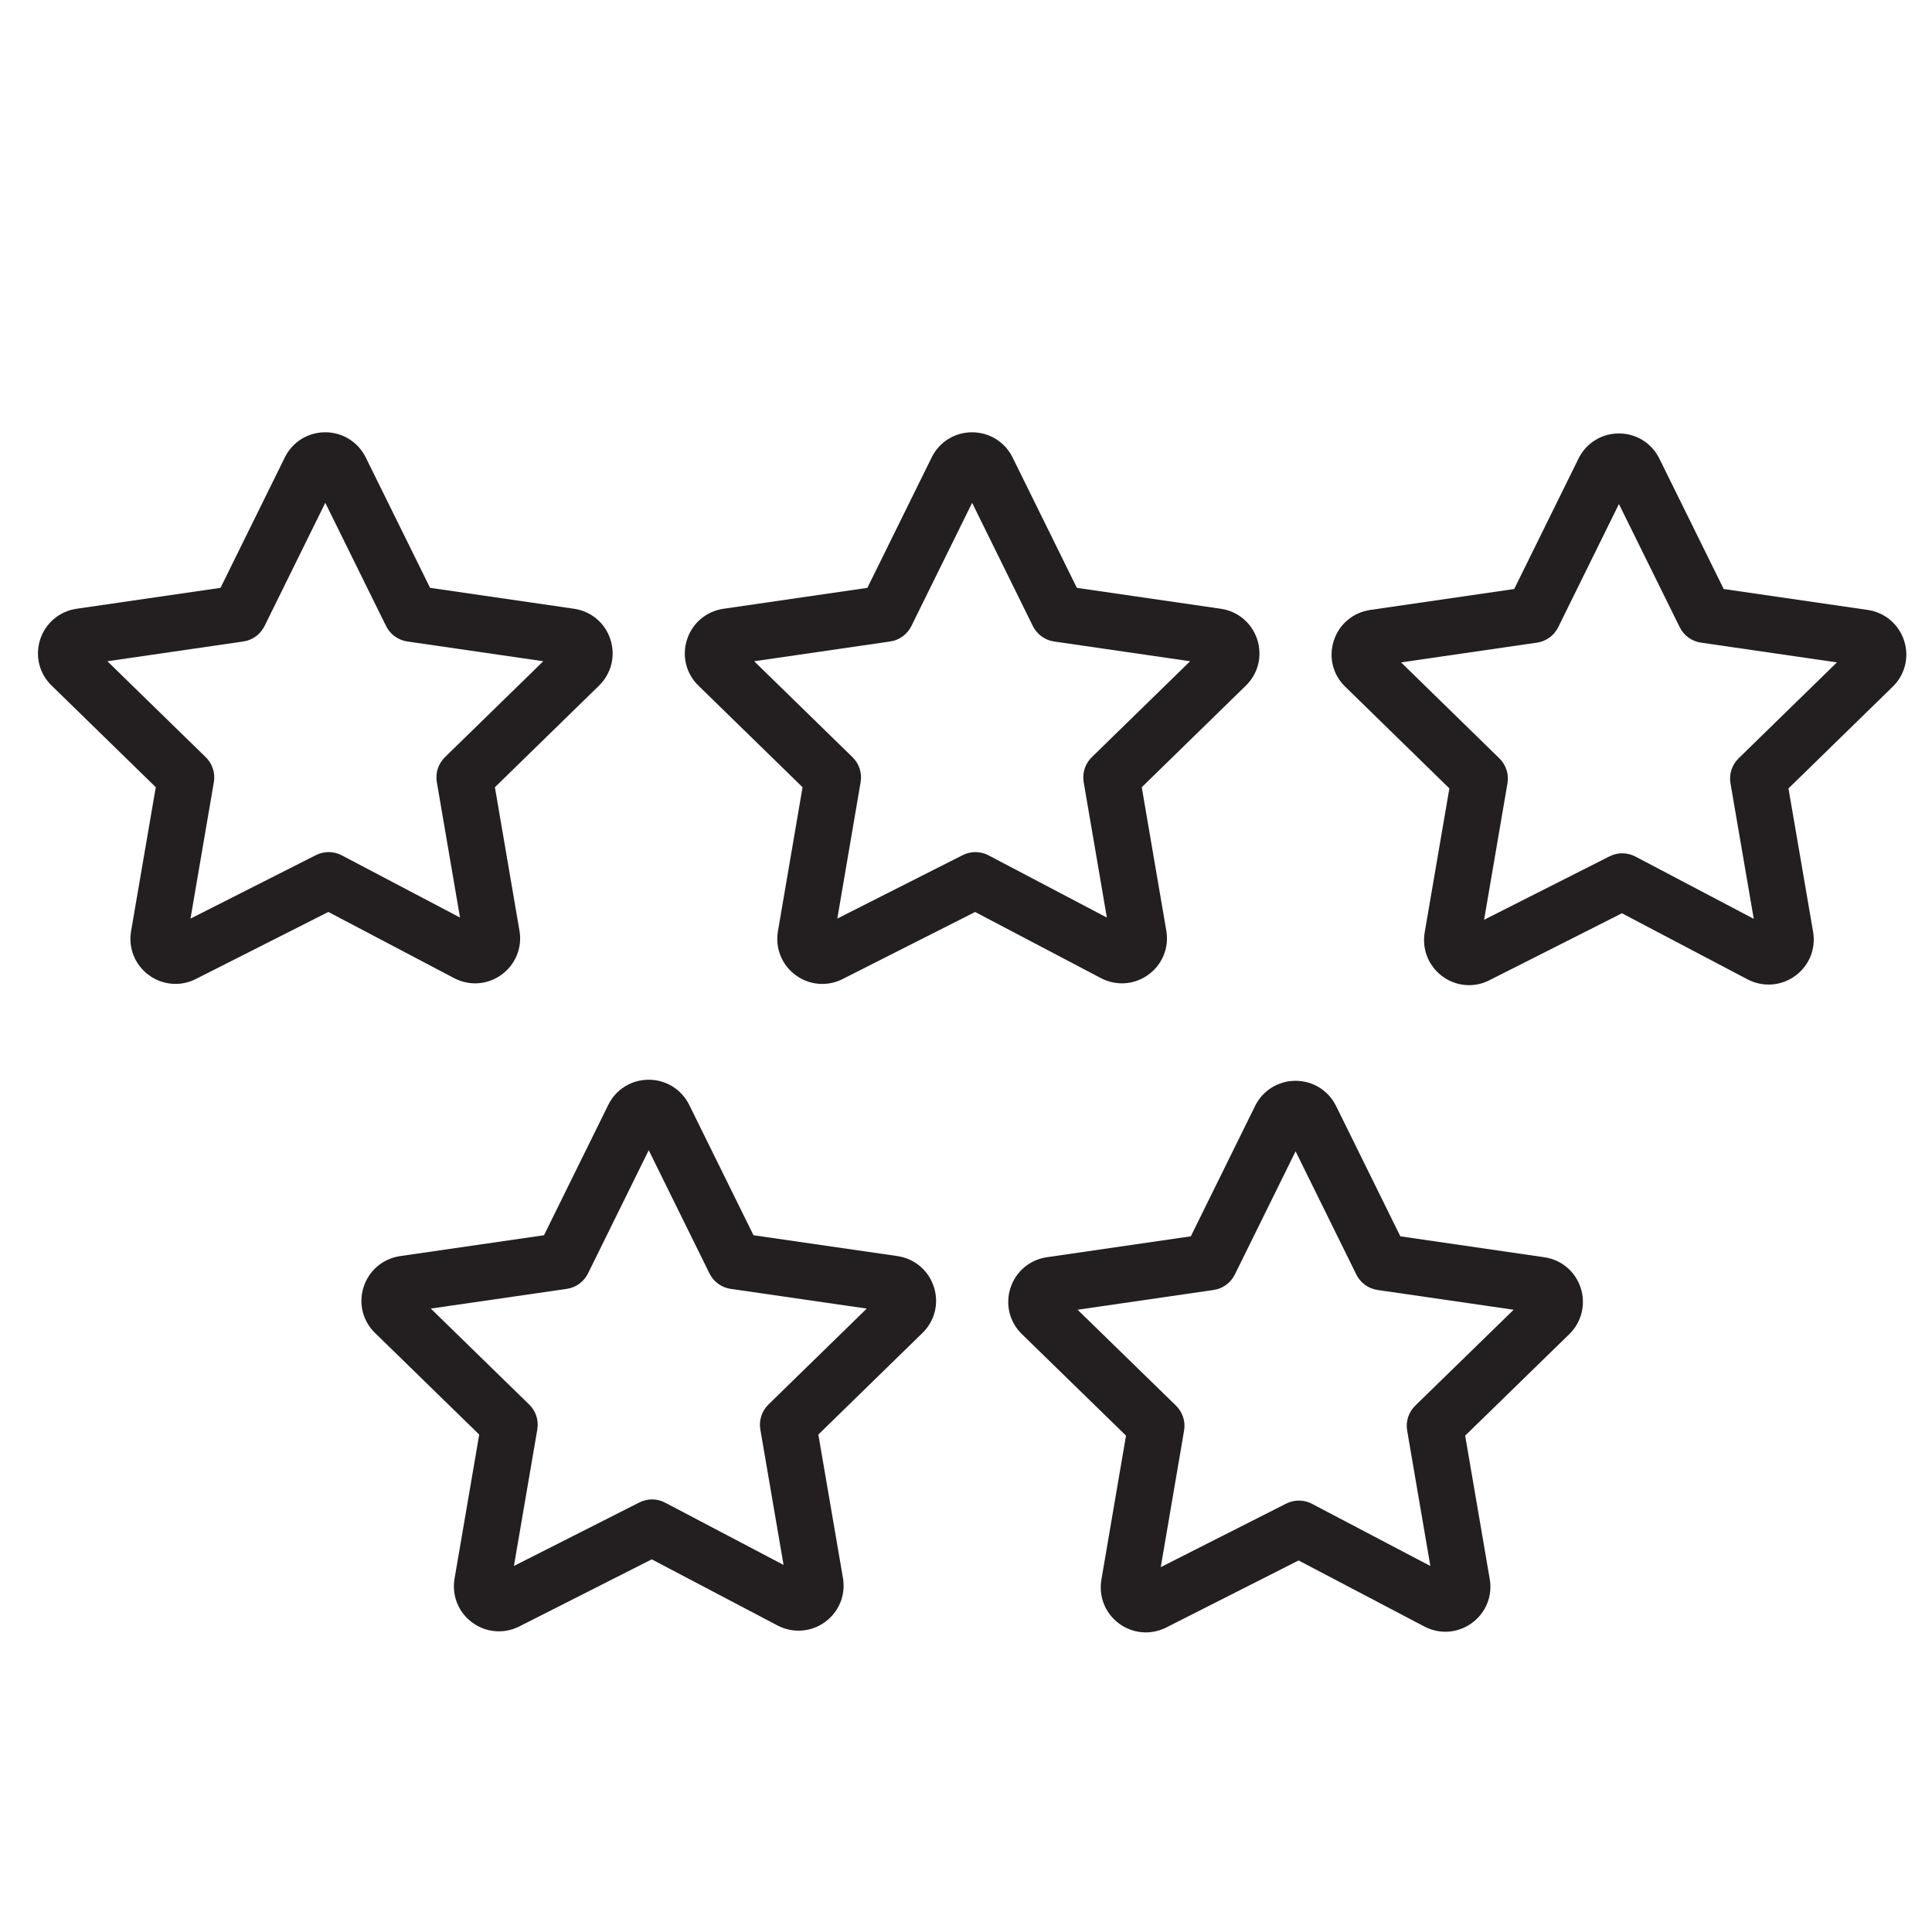 <?xml version="1.0" encoding="UTF-8"?>
<!-- Generator: Adobe Illustrator 21.0.0, SVG Export Plug-In . SVG Version: 6.00 Build 0)  -->
<svg xmlns="http://www.w3.org/2000/svg" xmlns:xlink="http://www.w3.org/1999/xlink" version="1.1" id="Layer_1" x="0px" y="0px" viewBox="0 0 101.767 100.353" style="enable-background:new 0 0 101.767 100.353;" xml:space="preserve">
<g>
	<path style="fill:#231F20;" d="M60.493,51.338c0.737-0.537,1.098-1.429,0.94-2.323l-1.292-7.549l5.482-5.35   c0.651-0.634,0.882-1.565,0.602-2.431c-0.281-0.867-1.016-1.487-1.918-1.619l-7.584-1.102l-3.39-6.877   c-0.407-0.813-1.223-1.317-2.13-1.317c-0.003,0-0.007,0-0.01,0c-0.908,0.004-1.72,0.512-2.119,1.326l-3.386,6.868l-7.581,1.102   c-0.904,0.132-1.64,0.754-1.92,1.624c-0.279,0.866-0.047,1.797,0.602,2.424l5.485,5.352l-1.296,7.581   c-0.154,0.891,0.201,1.778,0.928,2.314c0.418,0.309,0.911,0.466,1.406,0.466c0.366,0,0.733-0.085,1.073-0.258l6.979-3.532   l6.62,3.481C58.793,51.945,59.755,51.876,60.493,51.338z M50.709,45.042l-6.604,3.342l1.228-7.187   c0.083-0.481-0.077-0.972-0.426-1.312l-5.181-5.055l7.163-1.041c0.483-0.07,0.901-0.375,1.117-0.813l3.2-6.49l3.199,6.49   c0.216,0.438,0.634,0.743,1.117,0.813l7.166,1.041l-5.18,5.055c-0.349,0.341-0.509,0.832-0.426,1.313l1.221,7.133l-6.235-3.279   C51.646,44.829,51.137,44.826,50.709,45.042z"></path>
	<path style="fill:#231F20;" d="M100.299,33.749c-0.28-0.869-1.016-1.49-1.919-1.622l-7.585-1.102l-3.391-6.872   c-0.404-0.816-1.22-1.322-2.129-1.322c-0.002,0-0.004,0-0.006,0c-0.909,0.002-1.723,0.51-2.123,1.326l-3.386,6.868l-7.584,1.103   c-0.908,0.132-1.645,0.757-1.923,1.63c-0.276,0.869-0.038,1.798,0.608,2.414l5.484,5.356l-1.301,7.59   c-0.15,0.894,0.211,1.781,0.941,2.315c0.417,0.305,0.906,0.459,1.397,0.459c0.366,0,0.734-0.086,1.073-0.26l6.979-3.528   l6.625,3.486c0.812,0.42,1.772,0.347,2.509-0.193c0.733-0.538,1.091-1.429,0.935-2.319l-1.296-7.549l5.482-5.351   C100.346,35.544,100.578,34.615,100.299,33.749z M91.578,39.946c-0.35,0.341-0.509,0.833-0.426,1.313l1.226,7.139l-6.235-3.281   c-0.426-0.224-0.932-0.228-1.361-0.011l-6.608,3.341l1.231-7.188c0.083-0.481-0.076-0.972-0.426-1.313l-5.178-5.056l7.16-1.04   c0.483-0.07,0.901-0.375,1.117-0.813l3.198-6.488l3.202,6.488c0.216,0.438,0.634,0.742,1.117,0.812l7.163,1.041L91.578,39.946z"></path>
	<path style="fill:#231F20;" d="M26.422,51.337c0.738-0.538,1.098-1.43,0.939-2.322l-1.292-7.549l5.482-5.35   c0.652-0.635,0.884-1.567,0.603-2.434c-0.28-0.866-1.014-1.485-1.914-1.617l-7.586-1.102l-3.393-6.877   c-0.407-0.812-1.222-1.317-2.129-1.317c-0.002,0-0.004,0-0.006,0c-0.907,0.002-1.721,0.509-2.123,1.323v0.001l-3.387,6.87   l-7.581,1.102c-0.906,0.132-1.642,0.755-1.921,1.626c-0.277,0.868-0.042,1.799,0.606,2.421l5.485,5.352l-1.3,7.581   c-0.154,0.89,0.201,1.776,0.929,2.313c0.419,0.31,0.912,0.467,1.409,0.467c0.365,0,0.733-0.085,1.073-0.258l6.979-3.532   l6.616,3.481C24.724,51.946,25.685,51.876,26.422,51.337z M16.641,45.042l-6.607,3.344l1.231-7.188   c0.083-0.481-0.077-0.973-0.426-1.313L5.657,34.83l7.16-1.041c0.483-0.07,0.901-0.375,1.117-0.813l3.2-6.491l3.203,6.491   c0.216,0.438,0.634,0.742,1.117,0.812l7.163,1.041l-5.181,5.055c-0.349,0.341-0.509,0.832-0.426,1.313l1.221,7.133l-6.23-3.278   C17.577,44.829,17.069,44.826,16.641,45.042z"></path>
	<path style="fill:#231F20;" d="M47.274,66.162l-7.584-1.098l-3.392-6.879c-0.407-0.81-1.222-1.312-2.127-1.312   c-0.002,0-0.004,0-0.006,0c-0.906,0.002-1.719,0.507-2.121,1.318c-0.001,0.001-0.002,0.002-0.002,0.004l-3.387,6.869l-7.59,1.1   c-0.904,0.137-1.639,0.764-1.915,1.636c-0.274,0.865-0.039,1.792,0.606,2.412l5.487,5.352l-1.299,7.583   c-0.153,0.89,0.2,1.775,0.925,2.312c0.418,0.31,0.911,0.468,1.409,0.468c0.365,0,0.732-0.085,1.074-0.257l6.979-3.535l6.62,3.481   c0.81,0.424,1.768,0.357,2.507-0.18c0.736-0.535,1.099-1.425,0.944-2.321l-1.296-7.553l5.479-5.346   c0.652-0.63,0.886-1.558,0.609-2.423C48.918,66.925,48.186,66.3,47.274,66.162z M40.476,73.982   c-0.35,0.341-0.509,0.832-0.426,1.313l1.224,7.135l-6.238-3.28c-0.424-0.224-0.932-0.228-1.361-0.01l-6.604,3.344l1.231-7.189   c0.083-0.481-0.077-0.972-0.427-1.313l-5.183-5.055l7.162-1.038c0.484-0.07,0.902-0.374,1.118-0.813l3.199-6.49l3.2,6.49   c0.216,0.439,0.634,0.743,1.118,0.813l7.165,1.038L40.476,73.982z"></path>
	<path style="fill:#231F20;" d="M81.346,66.223l-7.584-1.102l-3.393-6.881c-0.407-0.809-1.222-1.311-2.126-1.311   c-0.002,0-0.004,0-0.006,0c-0.905,0.002-1.718,0.507-2.122,1.316c-0.001,0.002-0.001,0.004-0.002,0.006l-3.387,6.869l-7.582,1.102   c-0.902,0.132-1.639,0.752-1.919,1.62c-0.28,0.866-0.049,1.799,0.604,2.432l5.483,5.345l-1.296,7.582   c-0.153,0.888,0.199,1.773,0.922,2.311c0.418,0.312,0.913,0.471,1.414,0.471c0.363,0,0.729-0.084,1.072-0.254l6.979-3.535   l6.619,3.477c0.808,0.427,1.771,0.358,2.509-0.181c0.737-0.537,1.097-1.428,0.939-2.318l-1.293-7.552l5.486-5.347   c0.651-0.637,0.88-1.57,0.599-2.436C82.982,66.973,82.247,66.354,81.346,66.223z M74.548,74.039   c-0.35,0.341-0.51,0.832-0.427,1.313l1.222,7.134l-6.235-3.275c-0.424-0.224-0.932-0.228-1.361-0.01l-6.605,3.345l1.229-7.194   c0.083-0.481-0.077-0.972-0.427-1.313l-5.182-5.051l7.165-1.041c0.483-0.07,0.901-0.375,1.117-0.813l3.2-6.491l3.2,6.491   c0.216,0.438,0.634,0.743,1.117,0.813l7.169,1.041L74.548,74.039z"></path>
</g>
</svg>
